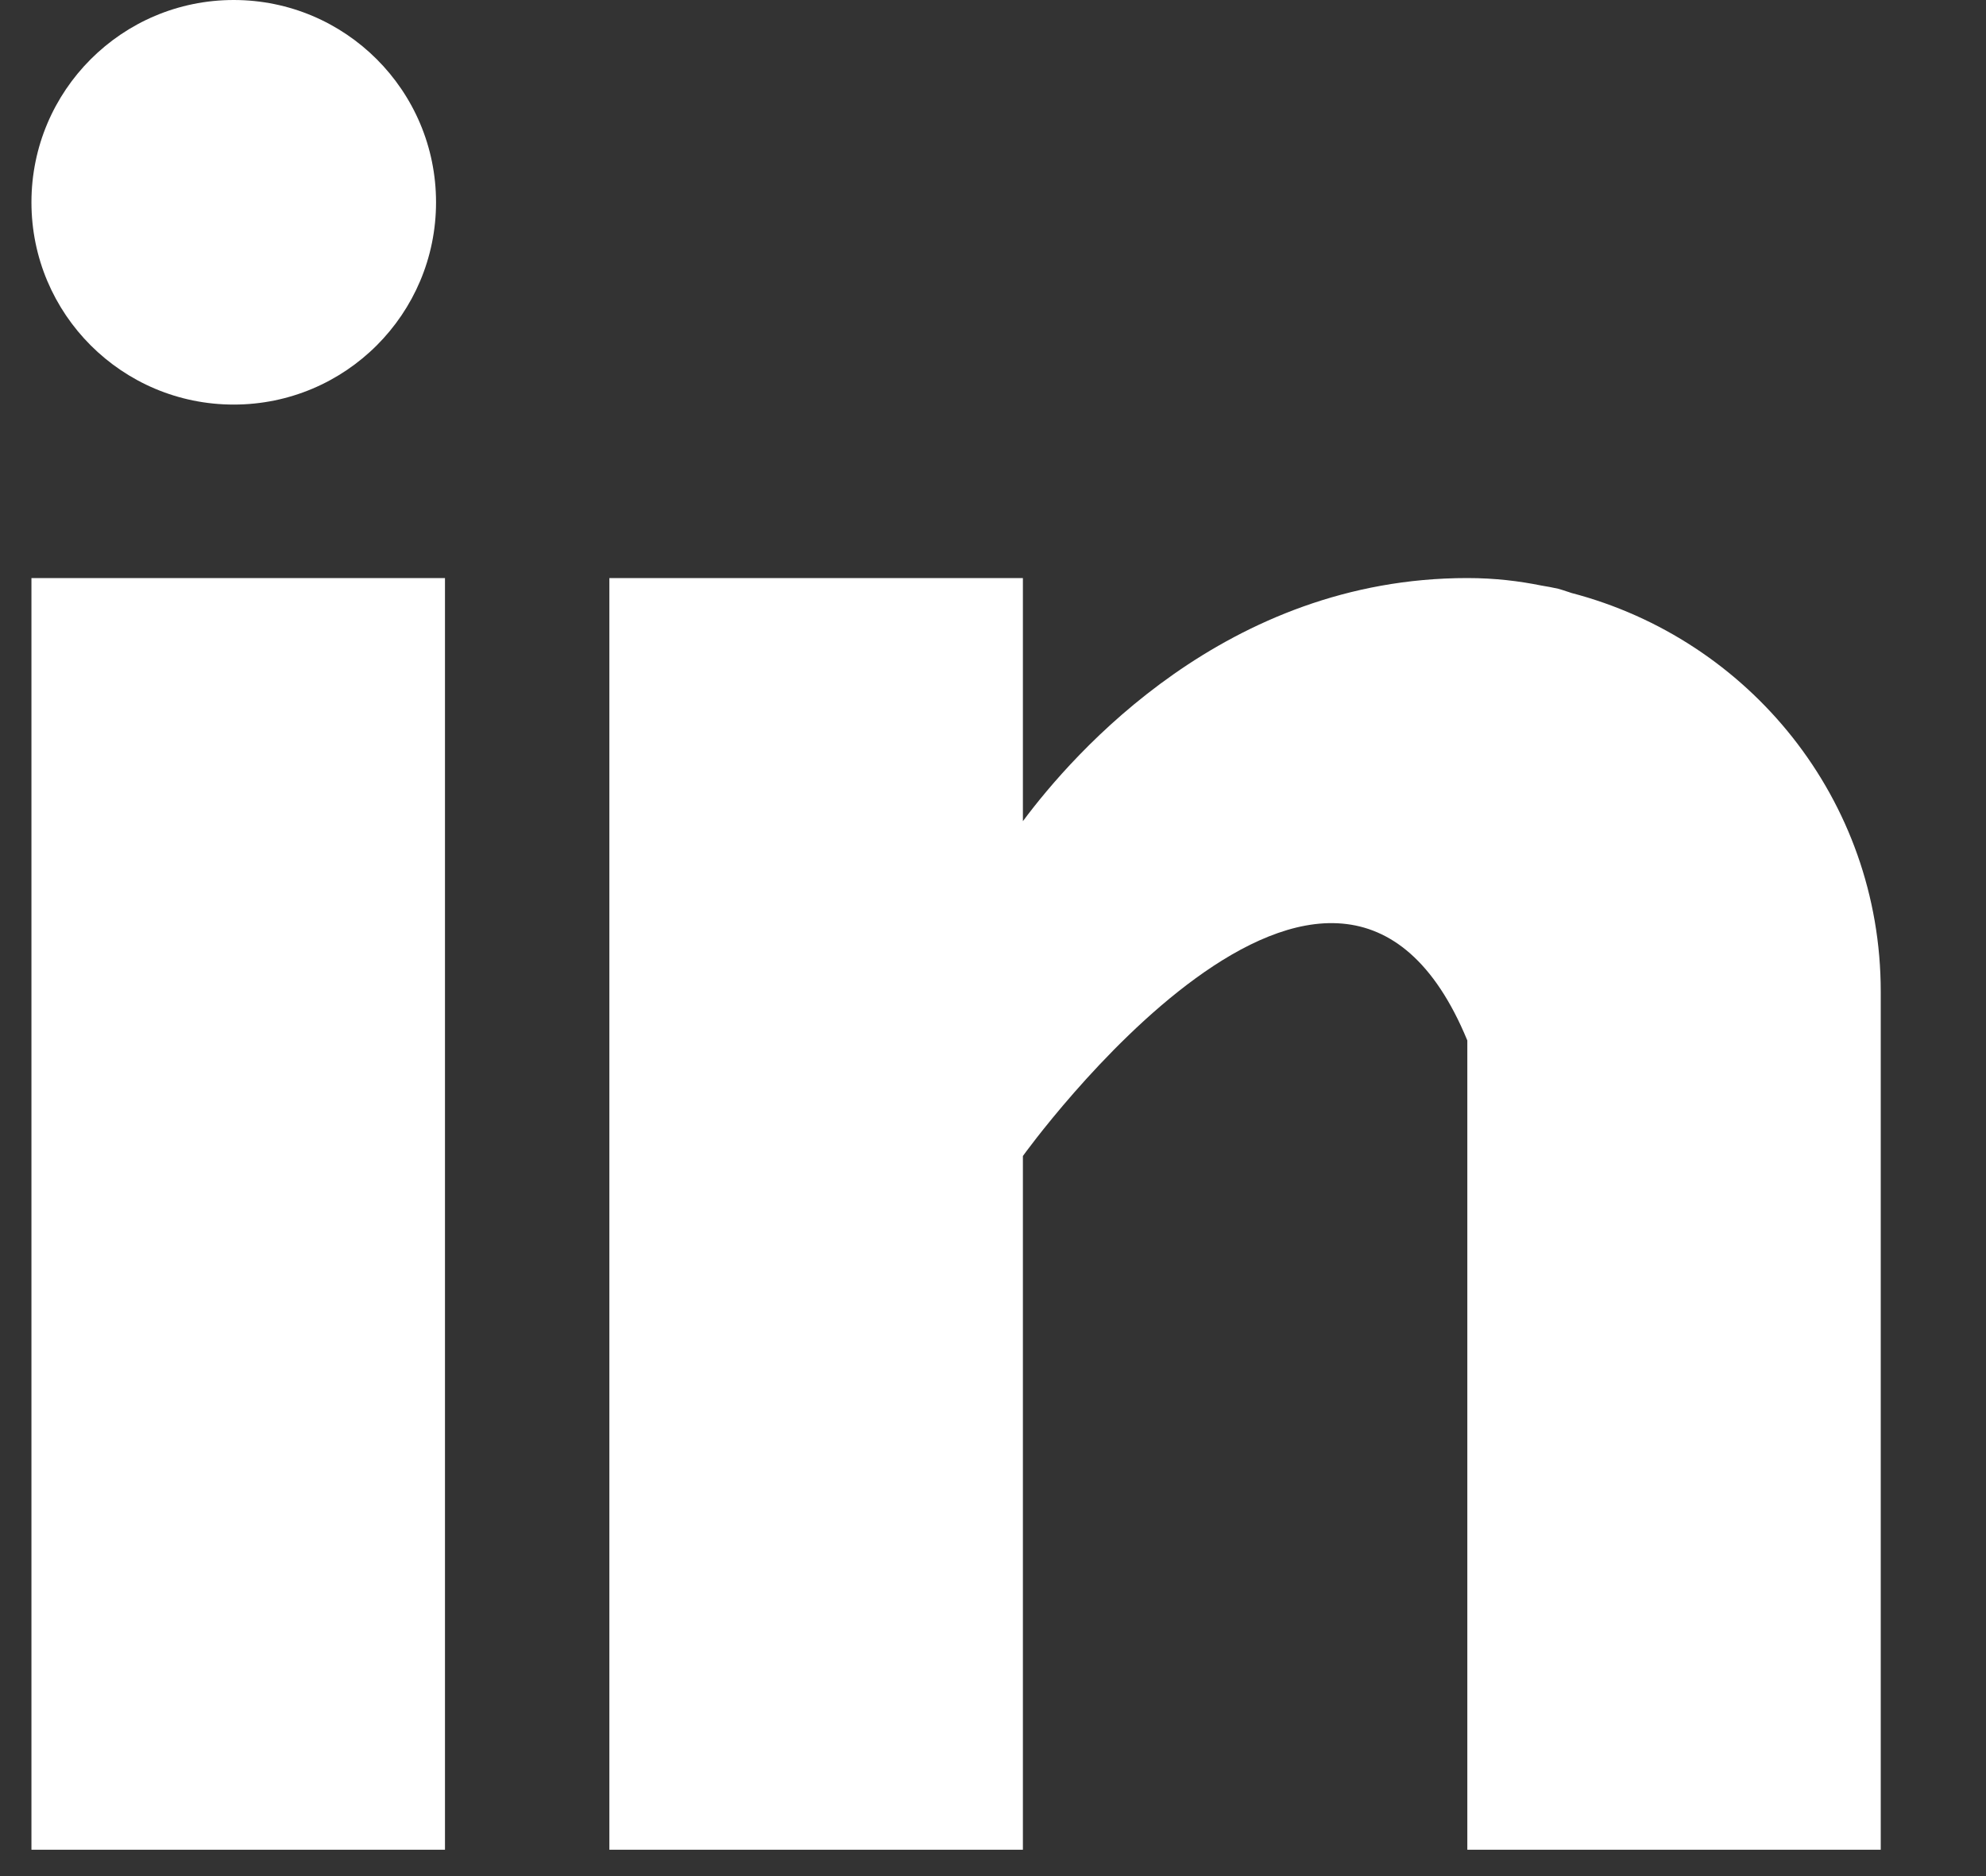 <svg width="18" height="17" viewBox="0 0 18 17" fill="none" xmlns="http://www.w3.org/2000/svg">
    <rect x="0" y="0" width="18" height="17" fill="#333333" stroke="none"/>
    <path fill-rule="evenodd" clipRule="evenodd" d="M3.952 1.833C3.952 2.846 3.131 3.666 2.118 3.666C1.106 3.666 0.285 2.846 0.285 1.833C0.285 0.821 1.106 0 2.118 0C3.131 0 3.952 0.821 3.952 1.833ZM0.285 5.238H4.033V16.761H0.285V5.238ZM14.219 5.365C14.214 5.364 14.209 5.362 14.203 5.36C14.177 5.351 14.151 5.343 14.123 5.335C14.073 5.324 14.023 5.314 13.971 5.306C13.772 5.266 13.554 5.238 13.299 5.238C11.114 5.238 9.728 6.827 9.271 7.441V5.238H5.523V16.761H9.271V10.475C9.271 10.475 12.103 6.53 13.299 9.428V16.761H17.046V8.985C17.046 7.244 15.853 5.793 14.242 5.373C14.235 5.37 14.227 5.368 14.219 5.365Z" fill="white"/>
</svg>
